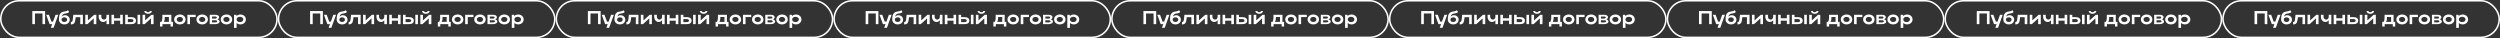 <?xml version="1.0" encoding="UTF-8"?> <svg xmlns="http://www.w3.org/2000/svg" width="3213" height="49" viewBox="0 0 3213 49" fill="none"><rect x="0" y="0" width="3213" height="49" fill="#333333" stroke="none"/><rect x="1" y="1" width="355" height="47" rx="23.5" stroke="white" stroke-width="2"></rect><path d="M41.536 14.2H57.952V31H54.592V17.296H44.896V31H41.536V14.2ZM68.888 35.728H65.336L67.04 31H63.704L59.336 19H62.888L66.08 27.784H68.216L71.384 19H74.912L68.888 35.728ZM75.714 25.168C75.714 20.152 76.482 18.112 78.258 16.504C80.994 14.032 84.522 15.52 87.378 13.144L88.914 15.424C86.418 18.112 83.274 16.576 80.994 18.448C80.178 19.144 79.674 20.176 79.386 21.448C80.418 20.296 81.906 19.552 83.634 19.552C87.018 19.552 89.658 22.072 89.658 25.168C89.658 28.816 86.898 31.36 82.674 31.36C78.57 31.36 75.714 28.648 75.714 25.168ZM79.074 25.168C79.074 26.944 80.298 28.24 82.674 28.24C84.93 28.24 86.298 26.896 86.298 25.168C86.298 23.512 84.81 22.288 82.674 22.288C80.514 22.288 79.074 23.536 79.074 25.168ZM93.538 25.048L94.21 19H106.522V31H103.162V22.096H97.234L96.874 25.288C96.346 29.704 94.81 31.36 91.042 31.36V28.288C92.602 28.288 93.274 27.424 93.538 25.048ZM123.807 31H120.447V23.656L112.383 31H109.599V19H112.959V26.224L120.999 19H123.807V31ZM136.881 21.592V19H140.241V31H136.881V26.056C135.873 27.424 134.361 28.264 132.633 28.264C129.201 28.264 126.825 25.384 126.825 21.328V19H130.185V21.328C130.185 23.536 131.553 25.168 133.521 25.168C135.513 25.168 136.881 23.656 136.881 21.592ZM143.255 31V19H146.615V23.44H154.463V19H157.823V31H154.463V26.536H146.615V31H143.255ZM160.927 19H164.287V22.024H168.727C172.543 22.024 174.823 23.68 174.823 26.488C174.823 29.44 172.711 31 168.727 31H160.927V19ZM176.767 19H180.127V31H176.767V19ZM171.463 26.488C171.463 25.312 170.431 24.544 168.727 24.544H164.287V28.432H168.727C170.455 28.432 171.463 27.712 171.463 26.488ZM190.296 17.752C188.04 17.752 185.424 16.48 185.424 14.2H187.992C187.992 15.04 189 15.664 190.296 15.664C191.592 15.664 192.552 15.064 192.552 14.2H195.144C195.144 16.216 193.08 17.752 190.296 17.752ZM197.4 31H194.04V23.656L185.976 31H183.192V19H186.552V26.224L194.592 19H197.4V31ZM205.675 28.096H207.427C208.243 26.752 208.651 25.168 208.651 23.32V19H220.219V28.096H222.331V34.12H219.187V31H208.819V34.12H205.675V28.096ZM210.667 28.096H217.075V21.88H211.747V23.368C211.747 25.144 211.411 26.656 210.667 28.096ZM223.792 25.024C223.792 21.352 226.912 18.64 231.136 18.64C235.408 18.64 238.504 21.208 238.504 25.024C238.504 28.768 235.408 31.36 231.136 31.36C226.936 31.36 223.792 28.648 223.792 25.024ZM227.152 25.024C227.152 26.896 228.856 28.24 231.136 28.24C233.536 28.24 235.144 26.896 235.144 25.024C235.144 23.104 233.536 21.736 231.136 21.736C228.832 21.736 227.152 23.104 227.152 25.024ZM240.825 19H251.481V21.928H244.185V31H240.825V19ZM252.479 25.024C252.479 21.352 255.6 18.64 259.824 18.64C264.096 18.64 267.192 21.208 267.192 25.024C267.192 28.768 264.096 31.36 259.824 31.36C255.624 31.36 252.479 28.648 252.479 25.024ZM255.84 25.024C255.84 26.896 257.544 28.24 259.824 28.24C262.224 28.24 263.832 26.896 263.832 25.024C263.832 23.104 262.224 21.736 259.824 21.736C257.52 21.736 255.84 23.104 255.84 25.024ZM269.513 31V19H276.833C279.689 19 281.657 20.224 281.657 22.168C281.657 23.344 280.793 24.328 279.449 24.856C281.153 25.36 282.209 26.368 282.209 27.664C282.209 29.608 279.977 31 276.833 31H269.513ZM278.657 22.528C278.657 21.784 277.913 21.208 276.833 21.208H272.537V23.872H276.833C277.817 23.872 278.657 23.32 278.657 22.528ZM279.089 27.4C279.089 26.512 278.225 26.032 276.833 26.032H272.537V28.768H276.833C278.225 28.768 279.089 28.24 279.089 27.4ZM283.698 25.024C283.698 21.352 286.818 18.64 291.042 18.64C295.314 18.64 298.41 21.208 298.41 25.024C298.41 28.768 295.314 31.36 291.042 31.36C286.842 31.36 283.698 28.648 283.698 25.024ZM287.058 25.024C287.058 26.896 288.762 28.24 291.042 28.24C293.442 28.24 295.05 26.896 295.05 25.024C295.05 23.104 293.442 21.736 291.042 21.736C288.738 21.736 287.058 23.104 287.058 25.024ZM300.731 19H303.731L304.043 20.536C305.267 19.336 307.019 18.64 309.035 18.64C313.019 18.64 316.019 21.352 316.019 24.976C316.019 28.648 313.043 31.36 309.035 31.36C307.043 31.36 305.315 30.688 304.091 29.488V35.8H300.731V19ZM312.659 24.976C312.659 23.008 310.835 21.592 308.315 21.592C305.795 21.592 304.091 22.984 304.091 24.976C304.091 26.992 305.795 28.384 308.315 28.384C310.883 28.384 312.659 26.944 312.659 24.976Z" fill="white"></path><rect x="358" y="1" width="355" height="47" rx="23.5" stroke="white" stroke-width="2"></rect><path d="M398.536 14.2H414.952V31H411.592V17.296H401.896V31H398.536V14.2ZM425.888 35.728H422.336L424.04 31H420.704L416.336 19H419.888L423.08 27.784H425.216L428.384 19H431.912L425.888 35.728ZM432.714 25.168C432.714 20.152 433.482 18.112 435.258 16.504C437.994 14.032 441.522 15.52 444.378 13.144L445.914 15.424C443.418 18.112 440.274 16.576 437.994 18.448C437.178 19.144 436.674 20.176 436.386 21.448C437.418 20.296 438.906 19.552 440.634 19.552C444.018 19.552 446.658 22.072 446.658 25.168C446.658 28.816 443.898 31.36 439.674 31.36C435.57 31.36 432.714 28.648 432.714 25.168ZM436.074 25.168C436.074 26.944 437.298 28.24 439.674 28.24C441.93 28.24 443.298 26.896 443.298 25.168C443.298 23.512 441.81 22.288 439.674 22.288C437.514 22.288 436.074 23.536 436.074 25.168ZM450.538 25.048L451.21 19H463.522V31H460.162V22.096H454.234L453.874 25.288C453.346 29.704 451.81 31.36 448.042 31.36V28.288C449.602 28.288 450.274 27.424 450.538 25.048ZM480.807 31H477.447V23.656L469.383 31H466.599V19H469.959V26.224L477.999 19H480.807V31ZM493.881 21.592V19H497.241V31H493.881V26.056C492.873 27.424 491.361 28.264 489.633 28.264C486.201 28.264 483.825 25.384 483.825 21.328V19H487.185V21.328C487.185 23.536 488.553 25.168 490.521 25.168C492.513 25.168 493.881 23.656 493.881 21.592ZM500.255 31V19H503.615V23.44H511.463V19H514.823V31H511.463V26.536H503.615V31H500.255ZM517.927 19H521.287V22.024H525.727C529.543 22.024 531.823 23.68 531.823 26.488C531.823 29.44 529.711 31 525.727 31H517.927V19ZM533.767 19H537.127V31H533.767V19ZM528.463 26.488C528.463 25.312 527.431 24.544 525.727 24.544H521.287V28.432H525.727C527.455 28.432 528.463 27.712 528.463 26.488ZM547.296 17.752C545.04 17.752 542.424 16.48 542.424 14.2H544.992C544.992 15.04 546 15.664 547.296 15.664C548.592 15.664 549.552 15.064 549.552 14.2H552.144C552.144 16.216 550.08 17.752 547.296 17.752ZM554.4 31H551.04V23.656L542.976 31H540.192V19H543.552V26.224L551.592 19H554.4V31ZM562.675 28.096H564.427C565.243 26.752 565.651 25.168 565.651 23.32V19H577.219V28.096H579.331V34.12H576.187V31H565.819V34.12H562.675V28.096ZM567.667 28.096H574.075V21.88H568.747V23.368C568.747 25.144 568.411 26.656 567.667 28.096ZM580.792 25.024C580.792 21.352 583.912 18.64 588.136 18.64C592.408 18.64 595.504 21.208 595.504 25.024C595.504 28.768 592.408 31.36 588.136 31.36C583.936 31.36 580.792 28.648 580.792 25.024ZM584.152 25.024C584.152 26.896 585.856 28.24 588.136 28.24C590.536 28.24 592.144 26.896 592.144 25.024C592.144 23.104 590.536 21.736 588.136 21.736C585.832 21.736 584.152 23.104 584.152 25.024ZM597.825 19H608.481V21.928H601.185V31H597.825V19ZM609.479 25.024C609.479 21.352 612.6 18.64 616.824 18.64C621.096 18.64 624.192 21.208 624.192 25.024C624.192 28.768 621.096 31.36 616.824 31.36C612.624 31.36 609.479 28.648 609.479 25.024ZM612.84 25.024C612.84 26.896 614.544 28.24 616.824 28.24C619.224 28.24 620.832 26.896 620.832 25.024C620.832 23.104 619.224 21.736 616.824 21.736C614.52 21.736 612.84 23.104 612.84 25.024ZM626.513 31V19H633.833C636.689 19 638.657 20.224 638.657 22.168C638.657 23.344 637.793 24.328 636.449 24.856C638.153 25.36 639.209 26.368 639.209 27.664C639.209 29.608 636.977 31 633.833 31H626.513ZM635.657 22.528C635.657 21.784 634.913 21.208 633.833 21.208H629.537V23.872H633.833C634.817 23.872 635.657 23.32 635.657 22.528ZM636.089 27.4C636.089 26.512 635.225 26.032 633.833 26.032H629.537V28.768H633.833C635.225 28.768 636.089 28.24 636.089 27.4ZM640.698 25.024C640.698 21.352 643.818 18.64 648.042 18.64C652.314 18.64 655.41 21.208 655.41 25.024C655.41 28.768 652.314 31.36 648.042 31.36C643.842 31.36 640.698 28.648 640.698 25.024ZM644.058 25.024C644.058 26.896 645.762 28.24 648.042 28.24C650.442 28.24 652.05 26.896 652.05 25.024C652.05 23.104 650.442 21.736 648.042 21.736C645.738 21.736 644.058 23.104 644.058 25.024ZM657.731 19H660.731L661.043 20.536C662.267 19.336 664.019 18.64 666.035 18.64C670.019 18.64 673.019 21.352 673.019 24.976C673.019 28.648 670.043 31.36 666.035 31.36C664.043 31.36 662.315 30.688 661.091 29.488V35.8H657.731V19ZM669.659 24.976C669.659 23.008 667.835 21.592 665.315 21.592C662.795 21.592 661.091 22.984 661.091 24.976C661.091 26.992 662.795 28.384 665.315 28.384C667.883 28.384 669.659 26.944 669.659 24.976Z" fill="white"></path><rect x="715" y="1" width="355" height="47" rx="23.5" stroke="white" stroke-width="2"></rect><path d="M755.536 14.2H771.952V31H768.592V17.296H758.896V31H755.536V14.2ZM782.888 35.728H779.336L781.04 31H777.704L773.336 19H776.888L780.08 27.784H782.216L785.384 19H788.912L782.888 35.728ZM789.714 25.168C789.714 20.152 790.482 18.112 792.258 16.504C794.994 14.032 798.522 15.52 801.378 13.144L802.914 15.424C800.418 18.112 797.274 16.576 794.994 18.448C794.178 19.144 793.674 20.176 793.386 21.448C794.418 20.296 795.906 19.552 797.634 19.552C801.018 19.552 803.658 22.072 803.658 25.168C803.658 28.816 800.898 31.36 796.674 31.36C792.57 31.36 789.714 28.648 789.714 25.168ZM793.074 25.168C793.074 26.944 794.298 28.24 796.674 28.24C798.93 28.24 800.298 26.896 800.298 25.168C800.298 23.512 798.81 22.288 796.674 22.288C794.514 22.288 793.074 23.536 793.074 25.168ZM807.538 25.048L808.21 19H820.522V31H817.162V22.096H811.234L810.874 25.288C810.346 29.704 808.81 31.36 805.042 31.36V28.288C806.602 28.288 807.274 27.424 807.538 25.048ZM837.807 31H834.447V23.656L826.383 31H823.599V19H826.959V26.224L834.999 19H837.807V31ZM850.881 21.592V19H854.241V31H850.881V26.056C849.873 27.424 848.361 28.264 846.633 28.264C843.201 28.264 840.825 25.384 840.825 21.328V19H844.185V21.328C844.185 23.536 845.553 25.168 847.521 25.168C849.513 25.168 850.881 23.656 850.881 21.592ZM857.255 31V19H860.615V23.44H868.463V19H871.823V31H868.463V26.536H860.615V31H857.255ZM874.927 19H878.287V22.024H882.727C886.543 22.024 888.823 23.68 888.823 26.488C888.823 29.44 886.711 31 882.727 31H874.927V19ZM890.767 19H894.127V31H890.767V19ZM885.463 26.488C885.463 25.312 884.431 24.544 882.727 24.544H878.287V28.432H882.727C884.455 28.432 885.463 27.712 885.463 26.488ZM904.296 17.752C902.04 17.752 899.424 16.48 899.424 14.2H901.992C901.992 15.04 903 15.664 904.296 15.664C905.592 15.664 906.552 15.064 906.552 14.2H909.144C909.144 16.216 907.08 17.752 904.296 17.752ZM911.4 31H908.04V23.656L899.976 31H897.192V19H900.552V26.224L908.592 19H911.4V31ZM919.675 28.096H921.427C922.243 26.752 922.651 25.168 922.651 23.32V19H934.219V28.096H936.331V34.12H933.187V31H922.819V34.12H919.675V28.096ZM924.667 28.096H931.075V21.88H925.747V23.368C925.747 25.144 925.411 26.656 924.667 28.096ZM937.792 25.024C937.792 21.352 940.912 18.64 945.136 18.64C949.408 18.64 952.504 21.208 952.504 25.024C952.504 28.768 949.408 31.36 945.136 31.36C940.936 31.36 937.792 28.648 937.792 25.024ZM941.152 25.024C941.152 26.896 942.856 28.24 945.136 28.24C947.536 28.24 949.144 26.896 949.144 25.024C949.144 23.104 947.536 21.736 945.136 21.736C942.832 21.736 941.152 23.104 941.152 25.024ZM954.825 19H965.481V21.928H958.185V31H954.825V19ZM966.479 25.024C966.479 21.352 969.6 18.64 973.824 18.64C978.096 18.64 981.192 21.208 981.192 25.024C981.192 28.768 978.096 31.36 973.824 31.36C969.624 31.36 966.479 28.648 966.479 25.024ZM969.84 25.024C969.84 26.896 971.544 28.24 973.824 28.24C976.224 28.24 977.832 26.896 977.832 25.024C977.832 23.104 976.224 21.736 973.824 21.736C971.52 21.736 969.84 23.104 969.84 25.024ZM983.513 31V19H990.833C993.689 19 995.657 20.224 995.657 22.168C995.657 23.344 994.793 24.328 993.449 24.856C995.153 25.36 996.209 26.368 996.209 27.664C996.209 29.608 993.977 31 990.833 31H983.513ZM992.657 22.528C992.657 21.784 991.913 21.208 990.833 21.208H986.537V23.872H990.833C991.817 23.872 992.657 23.32 992.657 22.528ZM993.089 27.4C993.089 26.512 992.225 26.032 990.833 26.032H986.537V28.768H990.833C992.225 28.768 993.089 28.24 993.089 27.4ZM997.698 25.024C997.698 21.352 1000.82 18.64 1005.04 18.64C1009.31 18.64 1012.41 21.208 1012.41 25.024C1012.41 28.768 1009.31 31.36 1005.04 31.36C1000.84 31.36 997.698 28.648 997.698 25.024ZM1001.06 25.024C1001.06 26.896 1002.76 28.24 1005.04 28.24C1007.44 28.24 1009.05 26.896 1009.05 25.024C1009.05 23.104 1007.44 21.736 1005.04 21.736C1002.74 21.736 1001.06 23.104 1001.06 25.024ZM1014.73 19H1017.73L1018.04 20.536C1019.27 19.336 1021.02 18.64 1023.04 18.64C1027.02 18.64 1030.02 21.352 1030.02 24.976C1030.02 28.648 1027.04 31.36 1023.04 31.36C1021.04 31.36 1019.32 30.688 1018.09 29.488V35.8H1014.73V19ZM1026.66 24.976C1026.66 23.008 1024.84 21.592 1022.32 21.592C1019.8 21.592 1018.09 22.984 1018.09 24.976C1018.09 26.992 1019.8 28.384 1022.32 28.384C1024.88 28.384 1026.66 26.944 1026.66 24.976Z" fill="white"></path><rect x="1072" y="1" width="355" height="47" rx="23.5" stroke="white" stroke-width="2"></rect><path d="M1112.54 14.2H1128.95V31H1125.59V17.296H1115.9V31H1112.54V14.2ZM1139.89 35.728H1136.34L1138.04 31H1134.7L1130.34 19H1133.89L1137.08 27.784H1139.22L1142.38 19H1145.91L1139.89 35.728ZM1146.71 25.168C1146.71 20.152 1147.48 18.112 1149.26 16.504C1151.99 14.032 1155.52 15.52 1158.38 13.144L1159.91 15.424C1157.42 18.112 1154.27 16.576 1151.99 18.448C1151.18 19.144 1150.67 20.176 1150.39 21.448C1151.42 20.296 1152.91 19.552 1154.63 19.552C1158.02 19.552 1160.66 22.072 1160.66 25.168C1160.66 28.816 1157.9 31.36 1153.67 31.36C1149.57 31.36 1146.71 28.648 1146.71 25.168ZM1150.07 25.168C1150.07 26.944 1151.3 28.24 1153.67 28.24C1155.93 28.24 1157.3 26.896 1157.3 25.168C1157.3 23.512 1155.81 22.288 1153.67 22.288C1151.51 22.288 1150.07 23.536 1150.07 25.168ZM1164.54 25.048L1165.21 19H1177.52V31H1174.16V22.096H1168.23L1167.87 25.288C1167.35 29.704 1165.81 31.36 1162.04 31.36V28.288C1163.6 28.288 1164.27 27.424 1164.54 25.048ZM1194.81 31H1191.45V23.656L1183.38 31H1180.6V19H1183.96V26.224L1192 19H1194.81V31ZM1207.88 21.592V19H1211.24V31H1207.88V26.056C1206.87 27.424 1205.36 28.264 1203.63 28.264C1200.2 28.264 1197.83 25.384 1197.83 21.328V19H1201.19V21.328C1201.19 23.536 1202.55 25.168 1204.52 25.168C1206.51 25.168 1207.88 23.656 1207.88 21.592ZM1214.25 31V19H1217.61V23.44H1225.46V19H1228.82V31H1225.46V26.536H1217.61V31H1214.25ZM1231.93 19H1235.29V22.024H1239.73C1243.54 22.024 1245.82 23.68 1245.82 26.488C1245.82 29.44 1243.71 31 1239.73 31H1231.93V19ZM1247.77 19H1251.13V31H1247.77V19ZM1242.46 26.488C1242.46 25.312 1241.43 24.544 1239.73 24.544H1235.29V28.432H1239.73C1241.45 28.432 1242.46 27.712 1242.46 26.488ZM1261.3 17.752C1259.04 17.752 1256.42 16.48 1256.42 14.2H1258.99C1258.99 15.04 1260 15.664 1261.3 15.664C1262.59 15.664 1263.55 15.064 1263.55 14.2H1266.14C1266.14 16.216 1264.08 17.752 1261.3 17.752ZM1268.4 31H1265.04V23.656L1256.98 31H1254.19V19H1257.55V26.224L1265.59 19H1268.4V31ZM1276.67 28.096H1278.43C1279.24 26.752 1279.65 25.168 1279.65 23.32V19H1291.22V28.096H1293.33V34.12H1290.19V31H1279.82V34.12H1276.67V28.096ZM1281.67 28.096H1288.07V21.88H1282.75V23.368C1282.75 25.144 1282.41 26.656 1281.67 28.096ZM1294.79 25.024C1294.79 21.352 1297.91 18.64 1302.14 18.64C1306.41 18.64 1309.5 21.208 1309.5 25.024C1309.5 28.768 1306.41 31.36 1302.14 31.36C1297.94 31.36 1294.79 28.648 1294.79 25.024ZM1298.15 25.024C1298.15 26.896 1299.86 28.24 1302.14 28.24C1304.54 28.24 1306.14 26.896 1306.14 25.024C1306.14 23.104 1304.54 21.736 1302.14 21.736C1299.83 21.736 1298.15 23.104 1298.15 25.024ZM1311.83 19H1322.48V21.928H1315.19V31H1311.83V19ZM1323.48 25.024C1323.48 21.352 1326.6 18.64 1330.82 18.64C1335.1 18.64 1338.19 21.208 1338.19 25.024C1338.19 28.768 1335.1 31.36 1330.82 31.36C1326.62 31.36 1323.48 28.648 1323.48 25.024ZM1326.84 25.024C1326.84 26.896 1328.54 28.24 1330.82 28.24C1333.22 28.24 1334.83 26.896 1334.83 25.024C1334.83 23.104 1333.22 21.736 1330.82 21.736C1328.52 21.736 1326.84 23.104 1326.84 25.024ZM1340.51 31V19H1347.83C1350.69 19 1352.66 20.224 1352.66 22.168C1352.66 23.344 1351.79 24.328 1350.45 24.856C1352.15 25.36 1353.21 26.368 1353.21 27.664C1353.21 29.608 1350.98 31 1347.83 31H1340.51ZM1349.66 22.528C1349.66 21.784 1348.91 21.208 1347.83 21.208H1343.54V23.872H1347.83C1348.82 23.872 1349.66 23.32 1349.66 22.528ZM1350.09 27.4C1350.09 26.512 1349.22 26.032 1347.83 26.032H1343.54V28.768H1347.83C1349.22 28.768 1350.09 28.24 1350.09 27.4ZM1354.7 25.024C1354.7 21.352 1357.82 18.64 1362.04 18.64C1366.31 18.64 1369.41 21.208 1369.41 25.024C1369.41 28.768 1366.31 31.36 1362.04 31.36C1357.84 31.36 1354.7 28.648 1354.7 25.024ZM1358.06 25.024C1358.06 26.896 1359.76 28.24 1362.04 28.24C1364.44 28.24 1366.05 26.896 1366.05 25.024C1366.05 23.104 1364.44 21.736 1362.04 21.736C1359.74 21.736 1358.06 23.104 1358.06 25.024ZM1371.73 19H1374.73L1375.04 20.536C1376.27 19.336 1378.02 18.64 1380.04 18.64C1384.02 18.64 1387.02 21.352 1387.02 24.976C1387.02 28.648 1384.04 31.36 1380.04 31.36C1378.04 31.36 1376.32 30.688 1375.09 29.488V35.8H1371.73V19ZM1383.66 24.976C1383.66 23.008 1381.84 21.592 1379.32 21.592C1376.8 21.592 1375.09 22.984 1375.09 24.976C1375.09 26.992 1376.8 28.384 1379.32 28.384C1381.88 28.384 1383.66 26.944 1383.66 24.976Z" fill="white"></path><rect x="1429" y="1" width="355" height="47" rx="23.5" stroke="white" stroke-width="2"></rect><path d="M1469.54 14.2H1485.95V31H1482.59V17.296H1472.9V31H1469.54V14.2ZM1496.89 35.728H1493.34L1495.04 31H1491.7L1487.34 19H1490.89L1494.08 27.784H1496.22L1499.38 19H1502.91L1496.89 35.728ZM1503.71 25.168C1503.71 20.152 1504.48 18.112 1506.26 16.504C1508.99 14.032 1512.52 15.52 1515.38 13.144L1516.91 15.424C1514.42 18.112 1511.27 16.576 1508.99 18.448C1508.18 19.144 1507.67 20.176 1507.39 21.448C1508.42 20.296 1509.91 19.552 1511.63 19.552C1515.02 19.552 1517.66 22.072 1517.66 25.168C1517.66 28.816 1514.9 31.36 1510.67 31.36C1506.57 31.36 1503.71 28.648 1503.71 25.168ZM1507.07 25.168C1507.07 26.944 1508.3 28.24 1510.67 28.24C1512.93 28.24 1514.3 26.896 1514.3 25.168C1514.3 23.512 1512.81 22.288 1510.67 22.288C1508.51 22.288 1507.07 23.536 1507.07 25.168ZM1521.54 25.048L1522.21 19H1534.52V31H1531.16V22.096H1525.23L1524.87 25.288C1524.35 29.704 1522.81 31.36 1519.04 31.36V28.288C1520.6 28.288 1521.27 27.424 1521.54 25.048ZM1551.81 31H1548.45V23.656L1540.38 31H1537.6V19H1540.96V26.224L1549 19H1551.81V31ZM1564.88 21.592V19H1568.24V31H1564.88V26.056C1563.87 27.424 1562.36 28.264 1560.63 28.264C1557.2 28.264 1554.83 25.384 1554.83 21.328V19H1558.19V21.328C1558.19 23.536 1559.55 25.168 1561.52 25.168C1563.51 25.168 1564.88 23.656 1564.88 21.592ZM1571.25 31V19H1574.61V23.44H1582.46V19H1585.82V31H1582.46V26.536H1574.61V31H1571.25ZM1588.93 19H1592.29V22.024H1596.73C1600.54 22.024 1602.82 23.68 1602.82 26.488C1602.82 29.44 1600.71 31 1596.73 31H1588.93V19ZM1604.77 19H1608.13V31H1604.77V19ZM1599.46 26.488C1599.46 25.312 1598.43 24.544 1596.73 24.544H1592.29V28.432H1596.73C1598.45 28.432 1599.46 27.712 1599.46 26.488ZM1618.3 17.752C1616.04 17.752 1613.42 16.48 1613.42 14.2H1615.99C1615.99 15.04 1617 15.664 1618.3 15.664C1619.59 15.664 1620.55 15.064 1620.55 14.2H1623.14C1623.14 16.216 1621.08 17.752 1618.3 17.752ZM1625.4 31H1622.04V23.656L1613.98 31H1611.19V19H1614.55V26.224L1622.59 19H1625.4V31ZM1633.67 28.096H1635.43C1636.24 26.752 1636.65 25.168 1636.65 23.32V19H1648.22V28.096H1650.33V34.12H1647.19V31H1636.82V34.12H1633.67V28.096ZM1638.67 28.096H1645.07V21.88H1639.75V23.368C1639.75 25.144 1639.41 26.656 1638.67 28.096ZM1651.79 25.024C1651.79 21.352 1654.91 18.64 1659.14 18.64C1663.41 18.64 1666.5 21.208 1666.5 25.024C1666.5 28.768 1663.41 31.36 1659.14 31.36C1654.94 31.36 1651.79 28.648 1651.79 25.024ZM1655.15 25.024C1655.15 26.896 1656.86 28.24 1659.14 28.24C1661.54 28.24 1663.14 26.896 1663.14 25.024C1663.14 23.104 1661.54 21.736 1659.14 21.736C1656.83 21.736 1655.15 23.104 1655.15 25.024ZM1668.83 19H1679.48V21.928H1672.19V31H1668.83V19ZM1680.48 25.024C1680.48 21.352 1683.6 18.64 1687.82 18.64C1692.1 18.64 1695.19 21.208 1695.19 25.024C1695.19 28.768 1692.1 31.36 1687.82 31.36C1683.62 31.36 1680.48 28.648 1680.48 25.024ZM1683.84 25.024C1683.84 26.896 1685.54 28.24 1687.82 28.24C1690.22 28.24 1691.83 26.896 1691.83 25.024C1691.83 23.104 1690.22 21.736 1687.82 21.736C1685.52 21.736 1683.84 23.104 1683.84 25.024ZM1697.51 31V19H1704.83C1707.69 19 1709.66 20.224 1709.66 22.168C1709.66 23.344 1708.79 24.328 1707.45 24.856C1709.15 25.36 1710.21 26.368 1710.21 27.664C1710.21 29.608 1707.98 31 1704.83 31H1697.51ZM1706.66 22.528C1706.66 21.784 1705.91 21.208 1704.83 21.208H1700.54V23.872H1704.83C1705.82 23.872 1706.66 23.32 1706.66 22.528ZM1707.09 27.4C1707.09 26.512 1706.22 26.032 1704.83 26.032H1700.54V28.768H1704.83C1706.22 28.768 1707.09 28.24 1707.09 27.4ZM1711.7 25.024C1711.7 21.352 1714.82 18.64 1719.04 18.64C1723.31 18.64 1726.41 21.208 1726.41 25.024C1726.41 28.768 1723.31 31.36 1719.04 31.36C1714.84 31.36 1711.7 28.648 1711.7 25.024ZM1715.06 25.024C1715.06 26.896 1716.76 28.24 1719.04 28.24C1721.44 28.24 1723.05 26.896 1723.05 25.024C1723.05 23.104 1721.44 21.736 1719.04 21.736C1716.74 21.736 1715.06 23.104 1715.06 25.024ZM1728.73 19H1731.73L1732.04 20.536C1733.27 19.336 1735.02 18.64 1737.04 18.64C1741.02 18.64 1744.02 21.352 1744.02 24.976C1744.02 28.648 1741.04 31.36 1737.04 31.36C1735.04 31.36 1733.32 30.688 1732.09 29.488V35.8H1728.73V19ZM1740.66 24.976C1740.66 23.008 1738.84 21.592 1736.32 21.592C1733.8 21.592 1732.09 22.984 1732.09 24.976C1732.09 26.992 1733.8 28.384 1736.32 28.384C1738.88 28.384 1740.66 26.944 1740.66 24.976Z" fill="white"></path><rect x="1786" y="1" width="355" height="47" rx="23.5" stroke="white" stroke-width="2"></rect><path d="M1826.54 14.2H1842.95V31H1839.59V17.296H1829.9V31H1826.54V14.2ZM1853.89 35.728H1850.34L1852.04 31H1848.7L1844.34 19H1847.89L1851.08 27.784H1853.22L1856.38 19H1859.91L1853.89 35.728ZM1860.71 25.168C1860.71 20.152 1861.48 18.112 1863.26 16.504C1865.99 14.032 1869.52 15.52 1872.38 13.144L1873.91 15.424C1871.42 18.112 1868.27 16.576 1865.99 18.448C1865.18 19.144 1864.67 20.176 1864.39 21.448C1865.42 20.296 1866.91 19.552 1868.63 19.552C1872.02 19.552 1874.66 22.072 1874.66 25.168C1874.66 28.816 1871.9 31.36 1867.67 31.36C1863.57 31.36 1860.71 28.648 1860.71 25.168ZM1864.07 25.168C1864.07 26.944 1865.3 28.24 1867.67 28.24C1869.93 28.24 1871.3 26.896 1871.3 25.168C1871.3 23.512 1869.81 22.288 1867.67 22.288C1865.51 22.288 1864.07 23.536 1864.07 25.168ZM1878.54 25.048L1879.21 19H1891.52V31H1888.16V22.096H1882.23L1881.87 25.288C1881.35 29.704 1879.81 31.36 1876.04 31.36V28.288C1877.6 28.288 1878.27 27.424 1878.54 25.048ZM1908.81 31H1905.45V23.656L1897.38 31H1894.6V19H1897.96V26.224L1906 19H1908.81V31ZM1921.88 21.592V19H1925.24V31H1921.88V26.056C1920.87 27.424 1919.36 28.264 1917.63 28.264C1914.2 28.264 1911.83 25.384 1911.83 21.328V19H1915.19V21.328C1915.19 23.536 1916.55 25.168 1918.52 25.168C1920.51 25.168 1921.88 23.656 1921.88 21.592ZM1928.25 31V19H1931.61V23.44H1939.46V19H1942.82V31H1939.46V26.536H1931.61V31H1928.25ZM1945.93 19H1949.29V22.024H1953.73C1957.54 22.024 1959.82 23.68 1959.82 26.488C1959.82 29.44 1957.71 31 1953.73 31H1945.93V19ZM1961.77 19H1965.13V31H1961.77V19ZM1956.46 26.488C1956.46 25.312 1955.43 24.544 1953.73 24.544H1949.29V28.432H1953.73C1955.45 28.432 1956.46 27.712 1956.46 26.488ZM1975.3 17.752C1973.04 17.752 1970.42 16.48 1970.42 14.2H1972.99C1972.99 15.04 1974 15.664 1975.3 15.664C1976.59 15.664 1977.55 15.064 1977.55 14.2H1980.14C1980.14 16.216 1978.08 17.752 1975.3 17.752ZM1982.4 31H1979.04V23.656L1970.98 31H1968.19V19H1971.55V26.224L1979.59 19H1982.4V31ZM1990.67 28.096H1992.43C1993.24 26.752 1993.65 25.168 1993.65 23.32V19H2005.22V28.096H2007.33V34.12H2004.19V31H1993.82V34.12H1990.67V28.096ZM1995.67 28.096H2002.07V21.88H1996.75V23.368C1996.75 25.144 1996.41 26.656 1995.67 28.096ZM2008.79 25.024C2008.79 21.352 2011.91 18.64 2016.14 18.64C2020.41 18.64 2023.5 21.208 2023.5 25.024C2023.5 28.768 2020.41 31.36 2016.14 31.36C2011.94 31.36 2008.79 28.648 2008.79 25.024ZM2012.15 25.024C2012.15 26.896 2013.86 28.24 2016.14 28.24C2018.54 28.24 2020.14 26.896 2020.14 25.024C2020.14 23.104 2018.54 21.736 2016.14 21.736C2013.83 21.736 2012.15 23.104 2012.15 25.024ZM2025.83 19H2036.48V21.928H2029.19V31H2025.83V19ZM2037.48 25.024C2037.48 21.352 2040.6 18.64 2044.82 18.64C2049.1 18.64 2052.19 21.208 2052.19 25.024C2052.19 28.768 2049.1 31.36 2044.82 31.36C2040.62 31.36 2037.48 28.648 2037.48 25.024ZM2040.84 25.024C2040.84 26.896 2042.54 28.24 2044.82 28.24C2047.22 28.24 2048.83 26.896 2048.83 25.024C2048.83 23.104 2047.22 21.736 2044.82 21.736C2042.52 21.736 2040.84 23.104 2040.84 25.024ZM2054.51 31V19H2061.83C2064.69 19 2066.66 20.224 2066.66 22.168C2066.66 23.344 2065.79 24.328 2064.45 24.856C2066.15 25.36 2067.21 26.368 2067.21 27.664C2067.21 29.608 2064.98 31 2061.83 31H2054.51ZM2063.66 22.528C2063.66 21.784 2062.91 21.208 2061.83 21.208H2057.54V23.872H2061.83C2062.82 23.872 2063.66 23.32 2063.66 22.528ZM2064.09 27.4C2064.09 26.512 2063.22 26.032 2061.83 26.032H2057.54V28.768H2061.83C2063.22 28.768 2064.09 28.24 2064.09 27.4ZM2068.7 25.024C2068.7 21.352 2071.82 18.64 2076.04 18.64C2080.31 18.64 2083.41 21.208 2083.41 25.024C2083.41 28.768 2080.31 31.36 2076.04 31.36C2071.84 31.36 2068.7 28.648 2068.7 25.024ZM2072.06 25.024C2072.06 26.896 2073.76 28.24 2076.04 28.24C2078.44 28.24 2080.05 26.896 2080.05 25.024C2080.05 23.104 2078.44 21.736 2076.04 21.736C2073.74 21.736 2072.06 23.104 2072.06 25.024ZM2085.73 19H2088.73L2089.04 20.536C2090.27 19.336 2092.02 18.64 2094.04 18.64C2098.02 18.64 2101.02 21.352 2101.02 24.976C2101.02 28.648 2098.04 31.36 2094.04 31.36C2092.04 31.36 2090.32 30.688 2089.09 29.488V35.8H2085.73V19ZM2097.66 24.976C2097.66 23.008 2095.84 21.592 2093.32 21.592C2090.8 21.592 2089.09 22.984 2089.09 24.976C2089.09 26.992 2090.8 28.384 2093.32 28.384C2095.88 28.384 2097.66 26.944 2097.66 24.976Z" fill="white"></path><rect x="2143" y="1" width="355" height="47" rx="23.5" stroke="white" stroke-width="2"></rect><path d="M2183.54 14.2H2199.95V31H2196.59V17.296H2186.9V31H2183.54V14.2ZM2210.89 35.728H2207.34L2209.04 31H2205.7L2201.34 19H2204.89L2208.08 27.784H2210.22L2213.38 19H2216.91L2210.89 35.728ZM2217.71 25.168C2217.71 20.152 2218.48 18.112 2220.26 16.504C2222.99 14.032 2226.52 15.52 2229.38 13.144L2230.91 15.424C2228.42 18.112 2225.27 16.576 2222.99 18.448C2222.18 19.144 2221.67 20.176 2221.39 21.448C2222.42 20.296 2223.91 19.552 2225.63 19.552C2229.02 19.552 2231.66 22.072 2231.66 25.168C2231.66 28.816 2228.9 31.36 2224.67 31.36C2220.57 31.36 2217.71 28.648 2217.71 25.168ZM2221.07 25.168C2221.07 26.944 2222.3 28.24 2224.67 28.24C2226.93 28.24 2228.3 26.896 2228.3 25.168C2228.3 23.512 2226.81 22.288 2224.67 22.288C2222.51 22.288 2221.07 23.536 2221.07 25.168ZM2235.54 25.048L2236.21 19H2248.52V31H2245.16V22.096H2239.23L2238.87 25.288C2238.35 29.704 2236.81 31.36 2233.04 31.36V28.288C2234.6 28.288 2235.27 27.424 2235.54 25.048ZM2265.81 31H2262.45V23.656L2254.38 31H2251.6V19H2254.96V26.224L2263 19H2265.81V31ZM2278.88 21.592V19H2282.24V31H2278.88V26.056C2277.87 27.424 2276.36 28.264 2274.63 28.264C2271.2 28.264 2268.83 25.384 2268.83 21.328V19H2272.19V21.328C2272.19 23.536 2273.55 25.168 2275.52 25.168C2277.51 25.168 2278.88 23.656 2278.88 21.592ZM2285.25 31V19H2288.61V23.44H2296.46V19H2299.82V31H2296.46V26.536H2288.61V31H2285.25ZM2302.93 19H2306.29V22.024H2310.73C2314.54 22.024 2316.82 23.68 2316.82 26.488C2316.82 29.44 2314.71 31 2310.73 31H2302.93V19ZM2318.77 19H2322.13V31H2318.77V19ZM2313.46 26.488C2313.46 25.312 2312.43 24.544 2310.73 24.544H2306.29V28.432H2310.73C2312.45 28.432 2313.46 27.712 2313.46 26.488ZM2332.3 17.752C2330.04 17.752 2327.42 16.48 2327.42 14.2H2329.99C2329.99 15.04 2331 15.664 2332.3 15.664C2333.59 15.664 2334.55 15.064 2334.55 14.2H2337.14C2337.14 16.216 2335.08 17.752 2332.3 17.752ZM2339.4 31H2336.04V23.656L2327.98 31H2325.19V19H2328.55V26.224L2336.59 19H2339.4V31ZM2347.67 28.096H2349.43C2350.24 26.752 2350.65 25.168 2350.65 23.32V19H2362.22V28.096H2364.33V34.12H2361.19V31H2350.82V34.12H2347.67V28.096ZM2352.67 28.096H2359.07V21.88H2353.75V23.368C2353.75 25.144 2353.41 26.656 2352.67 28.096ZM2365.79 25.024C2365.79 21.352 2368.91 18.64 2373.14 18.64C2377.41 18.64 2380.5 21.208 2380.5 25.024C2380.5 28.768 2377.41 31.36 2373.14 31.36C2368.94 31.36 2365.79 28.648 2365.79 25.024ZM2369.15 25.024C2369.15 26.896 2370.86 28.24 2373.14 28.24C2375.54 28.24 2377.14 26.896 2377.14 25.024C2377.14 23.104 2375.54 21.736 2373.14 21.736C2370.83 21.736 2369.15 23.104 2369.15 25.024ZM2382.83 19H2393.48V21.928H2386.19V31H2382.83V19ZM2394.48 25.024C2394.48 21.352 2397.6 18.64 2401.82 18.64C2406.1 18.64 2409.19 21.208 2409.19 25.024C2409.19 28.768 2406.1 31.36 2401.82 31.36C2397.62 31.36 2394.48 28.648 2394.48 25.024ZM2397.84 25.024C2397.84 26.896 2399.54 28.24 2401.82 28.24C2404.22 28.24 2405.83 26.896 2405.83 25.024C2405.83 23.104 2404.22 21.736 2401.82 21.736C2399.52 21.736 2397.84 23.104 2397.84 25.024ZM2411.51 31V19H2418.83C2421.69 19 2423.66 20.224 2423.66 22.168C2423.66 23.344 2422.79 24.328 2421.45 24.856C2423.15 25.36 2424.21 26.368 2424.21 27.664C2424.21 29.608 2421.98 31 2418.83 31H2411.51ZM2420.66 22.528C2420.66 21.784 2419.91 21.208 2418.83 21.208H2414.54V23.872H2418.83C2419.82 23.872 2420.66 23.32 2420.66 22.528ZM2421.09 27.4C2421.09 26.512 2420.22 26.032 2418.83 26.032H2414.54V28.768H2418.83C2420.22 28.768 2421.09 28.24 2421.09 27.4ZM2425.7 25.024C2425.7 21.352 2428.82 18.64 2433.04 18.64C2437.31 18.64 2440.41 21.208 2440.41 25.024C2440.41 28.768 2437.31 31.36 2433.04 31.36C2428.84 31.36 2425.7 28.648 2425.7 25.024ZM2429.06 25.024C2429.06 26.896 2430.76 28.24 2433.04 28.24C2435.44 28.24 2437.05 26.896 2437.05 25.024C2437.05 23.104 2435.44 21.736 2433.04 21.736C2430.74 21.736 2429.06 23.104 2429.06 25.024ZM2442.73 19H2445.73L2446.04 20.536C2447.27 19.336 2449.02 18.64 2451.04 18.64C2455.02 18.64 2458.02 21.352 2458.02 24.976C2458.02 28.648 2455.04 31.36 2451.04 31.36C2449.04 31.36 2447.32 30.688 2446.09 29.488V35.8H2442.73V19ZM2454.66 24.976C2454.66 23.008 2452.84 21.592 2450.32 21.592C2447.8 21.592 2446.09 22.984 2446.09 24.976C2446.09 26.992 2447.8 28.384 2450.32 28.384C2452.88 28.384 2454.66 26.944 2454.66 24.976Z" fill="white"></path><rect x="2500" y="1" width="355" height="47" rx="23.5" stroke="white" stroke-width="2"></rect><path d="M2540.54 14.2H2556.95V31H2553.59V17.296H2543.9V31H2540.54V14.2ZM2567.89 35.728H2564.34L2566.04 31H2562.7L2558.34 19H2561.89L2565.08 27.784H2567.22L2570.38 19H2573.91L2567.89 35.728ZM2574.71 25.168C2574.71 20.152 2575.48 18.112 2577.26 16.504C2579.99 14.032 2583.52 15.52 2586.38 13.144L2587.91 15.424C2585.42 18.112 2582.27 16.576 2579.99 18.448C2579.18 19.144 2578.67 20.176 2578.39 21.448C2579.42 20.296 2580.91 19.552 2582.63 19.552C2586.02 19.552 2588.66 22.072 2588.66 25.168C2588.66 28.816 2585.9 31.36 2581.67 31.36C2577.57 31.36 2574.71 28.648 2574.71 25.168ZM2578.07 25.168C2578.07 26.944 2579.3 28.24 2581.67 28.24C2583.93 28.24 2585.3 26.896 2585.3 25.168C2585.3 23.512 2583.81 22.288 2581.67 22.288C2579.51 22.288 2578.07 23.536 2578.07 25.168ZM2592.54 25.048L2593.21 19H2605.52V31H2602.16V22.096H2596.23L2595.87 25.288C2595.35 29.704 2593.81 31.36 2590.04 31.36V28.288C2591.6 28.288 2592.27 27.424 2592.54 25.048ZM2622.81 31H2619.45V23.656L2611.38 31H2608.6V19H2611.96V26.224L2620 19H2622.81V31ZM2635.88 21.592V19H2639.24V31H2635.88V26.056C2634.87 27.424 2633.36 28.264 2631.63 28.264C2628.2 28.264 2625.83 25.384 2625.83 21.328V19H2629.19V21.328C2629.19 23.536 2630.55 25.168 2632.52 25.168C2634.51 25.168 2635.88 23.656 2635.88 21.592ZM2642.25 31V19H2645.61V23.44H2653.46V19H2656.82V31H2653.46V26.536H2645.61V31H2642.25ZM2659.93 19H2663.29V22.024H2667.73C2671.54 22.024 2673.82 23.68 2673.82 26.488C2673.82 29.44 2671.71 31 2667.73 31H2659.93V19ZM2675.77 19H2679.13V31H2675.77V19ZM2670.46 26.488C2670.46 25.312 2669.43 24.544 2667.73 24.544H2663.29V28.432H2667.73C2669.45 28.432 2670.46 27.712 2670.46 26.488ZM2689.3 17.752C2687.04 17.752 2684.42 16.48 2684.42 14.2H2686.99C2686.99 15.04 2688 15.664 2689.3 15.664C2690.59 15.664 2691.55 15.064 2691.55 14.2H2694.14C2694.14 16.216 2692.08 17.752 2689.3 17.752ZM2696.4 31H2693.04V23.656L2684.98 31H2682.19V19H2685.55V26.224L2693.59 19H2696.4V31ZM2704.67 28.096H2706.43C2707.24 26.752 2707.65 25.168 2707.65 23.32V19H2719.22V28.096H2721.33V34.12H2718.19V31H2707.82V34.12H2704.67V28.096ZM2709.67 28.096H2716.07V21.88H2710.75V23.368C2710.75 25.144 2710.41 26.656 2709.67 28.096ZM2722.79 25.024C2722.79 21.352 2725.91 18.64 2730.14 18.64C2734.41 18.64 2737.5 21.208 2737.5 25.024C2737.5 28.768 2734.41 31.36 2730.14 31.36C2725.94 31.36 2722.79 28.648 2722.79 25.024ZM2726.15 25.024C2726.15 26.896 2727.86 28.24 2730.14 28.24C2732.54 28.24 2734.14 26.896 2734.14 25.024C2734.14 23.104 2732.54 21.736 2730.14 21.736C2727.83 21.736 2726.15 23.104 2726.15 25.024ZM2739.83 19H2750.48V21.928H2743.19V31H2739.83V19ZM2751.48 25.024C2751.48 21.352 2754.6 18.64 2758.82 18.64C2763.1 18.64 2766.19 21.208 2766.19 25.024C2766.19 28.768 2763.1 31.36 2758.82 31.36C2754.62 31.36 2751.48 28.648 2751.48 25.024ZM2754.84 25.024C2754.84 26.896 2756.54 28.24 2758.82 28.24C2761.22 28.24 2762.83 26.896 2762.83 25.024C2762.83 23.104 2761.22 21.736 2758.82 21.736C2756.52 21.736 2754.84 23.104 2754.84 25.024ZM2768.51 31V19H2775.83C2778.69 19 2780.66 20.224 2780.66 22.168C2780.66 23.344 2779.79 24.328 2778.45 24.856C2780.15 25.36 2781.21 26.368 2781.21 27.664C2781.21 29.608 2778.98 31 2775.83 31H2768.51ZM2777.66 22.528C2777.66 21.784 2776.91 21.208 2775.83 21.208H2771.54V23.872H2775.83C2776.82 23.872 2777.66 23.32 2777.66 22.528ZM2778.09 27.4C2778.09 26.512 2777.22 26.032 2775.83 26.032H2771.54V28.768H2775.83C2777.22 28.768 2778.09 28.24 2778.09 27.4ZM2782.7 25.024C2782.7 21.352 2785.82 18.64 2790.04 18.64C2794.31 18.64 2797.41 21.208 2797.41 25.024C2797.41 28.768 2794.31 31.36 2790.04 31.36C2785.84 31.36 2782.7 28.648 2782.7 25.024ZM2786.06 25.024C2786.06 26.896 2787.76 28.24 2790.04 28.24C2792.44 28.24 2794.05 26.896 2794.05 25.024C2794.05 23.104 2792.44 21.736 2790.04 21.736C2787.74 21.736 2786.06 23.104 2786.06 25.024ZM2799.73 19H2802.73L2803.04 20.536C2804.27 19.336 2806.02 18.64 2808.04 18.64C2812.02 18.64 2815.02 21.352 2815.02 24.976C2815.02 28.648 2812.04 31.36 2808.04 31.36C2806.04 31.36 2804.32 30.688 2803.09 29.488V35.8H2799.73V19ZM2811.66 24.976C2811.66 23.008 2809.84 21.592 2807.32 21.592C2804.8 21.592 2803.09 22.984 2803.09 24.976C2803.09 26.992 2804.8 28.384 2807.32 28.384C2809.88 28.384 2811.66 26.944 2811.66 24.976Z" fill="white"></path><rect x="2857" y="1" width="355" height="47" rx="23.5" stroke="white" stroke-width="2"></rect><path d="M2897.54 14.2H2913.95V31H2910.59V17.296H2900.9V31H2897.54V14.2ZM2924.89 35.728H2921.34L2923.04 31H2919.7L2915.34 19H2918.89L2922.08 27.784H2924.22L2927.38 19H2930.91L2924.89 35.728ZM2931.71 25.168C2931.71 20.152 2932.48 18.112 2934.26 16.504C2936.99 14.032 2940.52 15.52 2943.38 13.144L2944.91 15.424C2942.42 18.112 2939.27 16.576 2936.99 18.448C2936.18 19.144 2935.67 20.176 2935.39 21.448C2936.42 20.296 2937.91 19.552 2939.63 19.552C2943.02 19.552 2945.66 22.072 2945.66 25.168C2945.66 28.816 2942.9 31.36 2938.67 31.36C2934.57 31.36 2931.71 28.648 2931.71 25.168ZM2935.07 25.168C2935.07 26.944 2936.3 28.24 2938.67 28.24C2940.93 28.24 2942.3 26.896 2942.3 25.168C2942.3 23.512 2940.81 22.288 2938.67 22.288C2936.51 22.288 2935.07 23.536 2935.07 25.168ZM2949.54 25.048L2950.21 19H2962.52V31H2959.16V22.096H2953.23L2952.87 25.288C2952.35 29.704 2950.81 31.36 2947.04 31.36V28.288C2948.6 28.288 2949.27 27.424 2949.54 25.048ZM2979.81 31H2976.45V23.656L2968.38 31H2965.6V19H2968.96V26.224L2977 19H2979.81V31ZM2992.88 21.592V19H2996.24V31H2992.88V26.056C2991.87 27.424 2990.36 28.264 2988.63 28.264C2985.2 28.264 2982.83 25.384 2982.83 21.328V19H2986.19V21.328C2986.19 23.536 2987.55 25.168 2989.52 25.168C2991.51 25.168 2992.88 23.656 2992.88 21.592ZM2999.25 31V19H3002.61V23.44H3010.46V19H3013.82V31H3010.46V26.536H3002.61V31H2999.25ZM3016.93 19H3020.29V22.024H3024.73C3028.54 22.024 3030.82 23.68 3030.82 26.488C3030.82 29.44 3028.71 31 3024.73 31H3016.93V19ZM3032.77 19H3036.13V31H3032.77V19ZM3027.46 26.488C3027.46 25.312 3026.43 24.544 3024.73 24.544H3020.29V28.432H3024.73C3026.45 28.432 3027.46 27.712 3027.46 26.488ZM3046.3 17.752C3044.04 17.752 3041.42 16.48 3041.42 14.2H3043.99C3043.99 15.04 3045 15.664 3046.3 15.664C3047.59 15.664 3048.55 15.064 3048.55 14.2H3051.14C3051.14 16.216 3049.08 17.752 3046.3 17.752ZM3053.4 31H3050.04V23.656L3041.98 31H3039.19V19H3042.55V26.224L3050.59 19H3053.4V31ZM3061.67 28.096H3063.43C3064.24 26.752 3064.65 25.168 3064.65 23.32V19H3076.22V28.096H3078.33V34.12H3075.19V31H3064.82V34.12H3061.67V28.096ZM3066.67 28.096H3073.07V21.88H3067.75V23.368C3067.75 25.144 3067.41 26.656 3066.67 28.096ZM3079.79 25.024C3079.79 21.352 3082.91 18.64 3087.14 18.64C3091.41 18.64 3094.5 21.208 3094.5 25.024C3094.5 28.768 3091.41 31.36 3087.14 31.36C3082.94 31.36 3079.79 28.648 3079.79 25.024ZM3083.15 25.024C3083.15 26.896 3084.86 28.24 3087.14 28.24C3089.54 28.24 3091.14 26.896 3091.14 25.024C3091.14 23.104 3089.54 21.736 3087.14 21.736C3084.83 21.736 3083.15 23.104 3083.15 25.024ZM3096.83 19H3107.48V21.928H3100.19V31H3096.83V19ZM3108.48 25.024C3108.48 21.352 3111.6 18.64 3115.82 18.64C3120.1 18.64 3123.19 21.208 3123.19 25.024C3123.19 28.768 3120.1 31.36 3115.82 31.36C3111.62 31.36 3108.48 28.648 3108.48 25.024ZM3111.84 25.024C3111.84 26.896 3113.54 28.24 3115.82 28.24C3118.22 28.24 3119.83 26.896 3119.83 25.024C3119.83 23.104 3118.22 21.736 3115.82 21.736C3113.52 21.736 3111.84 23.104 3111.84 25.024ZM3125.51 31V19H3132.83C3135.69 19 3137.66 20.224 3137.66 22.168C3137.66 23.344 3136.79 24.328 3135.45 24.856C3137.15 25.36 3138.21 26.368 3138.21 27.664C3138.21 29.608 3135.98 31 3132.83 31H3125.51ZM3134.66 22.528C3134.66 21.784 3133.91 21.208 3132.83 21.208H3128.54V23.872H3132.83C3133.82 23.872 3134.66 23.32 3134.66 22.528ZM3135.09 27.4C3135.09 26.512 3134.22 26.032 3132.83 26.032H3128.54V28.768H3132.83C3134.22 28.768 3135.09 28.24 3135.09 27.4ZM3139.7 25.024C3139.7 21.352 3142.82 18.64 3147.04 18.64C3151.31 18.64 3154.41 21.208 3154.41 25.024C3154.41 28.768 3151.31 31.36 3147.04 31.36C3142.84 31.36 3139.7 28.648 3139.7 25.024ZM3143.06 25.024C3143.06 26.896 3144.76 28.24 3147.04 28.24C3149.44 28.24 3151.05 26.896 3151.05 25.024C3151.05 23.104 3149.44 21.736 3147.04 21.736C3144.74 21.736 3143.06 23.104 3143.06 25.024ZM3156.73 19H3159.73L3160.04 20.536C3161.27 19.336 3163.02 18.64 3165.04 18.64C3169.02 18.64 3172.02 21.352 3172.02 24.976C3172.02 28.648 3169.04 31.36 3165.04 31.36C3163.04 31.36 3161.32 30.688 3160.09 29.488V35.8H3156.73V19ZM3168.66 24.976C3168.66 23.008 3166.84 21.592 3164.32 21.592C3161.8 21.592 3160.09 22.984 3160.09 24.976C3160.09 26.992 3161.8 28.384 3164.32 28.384C3166.88 28.384 3168.66 26.944 3168.66 24.976Z" fill="white"></path></svg> 